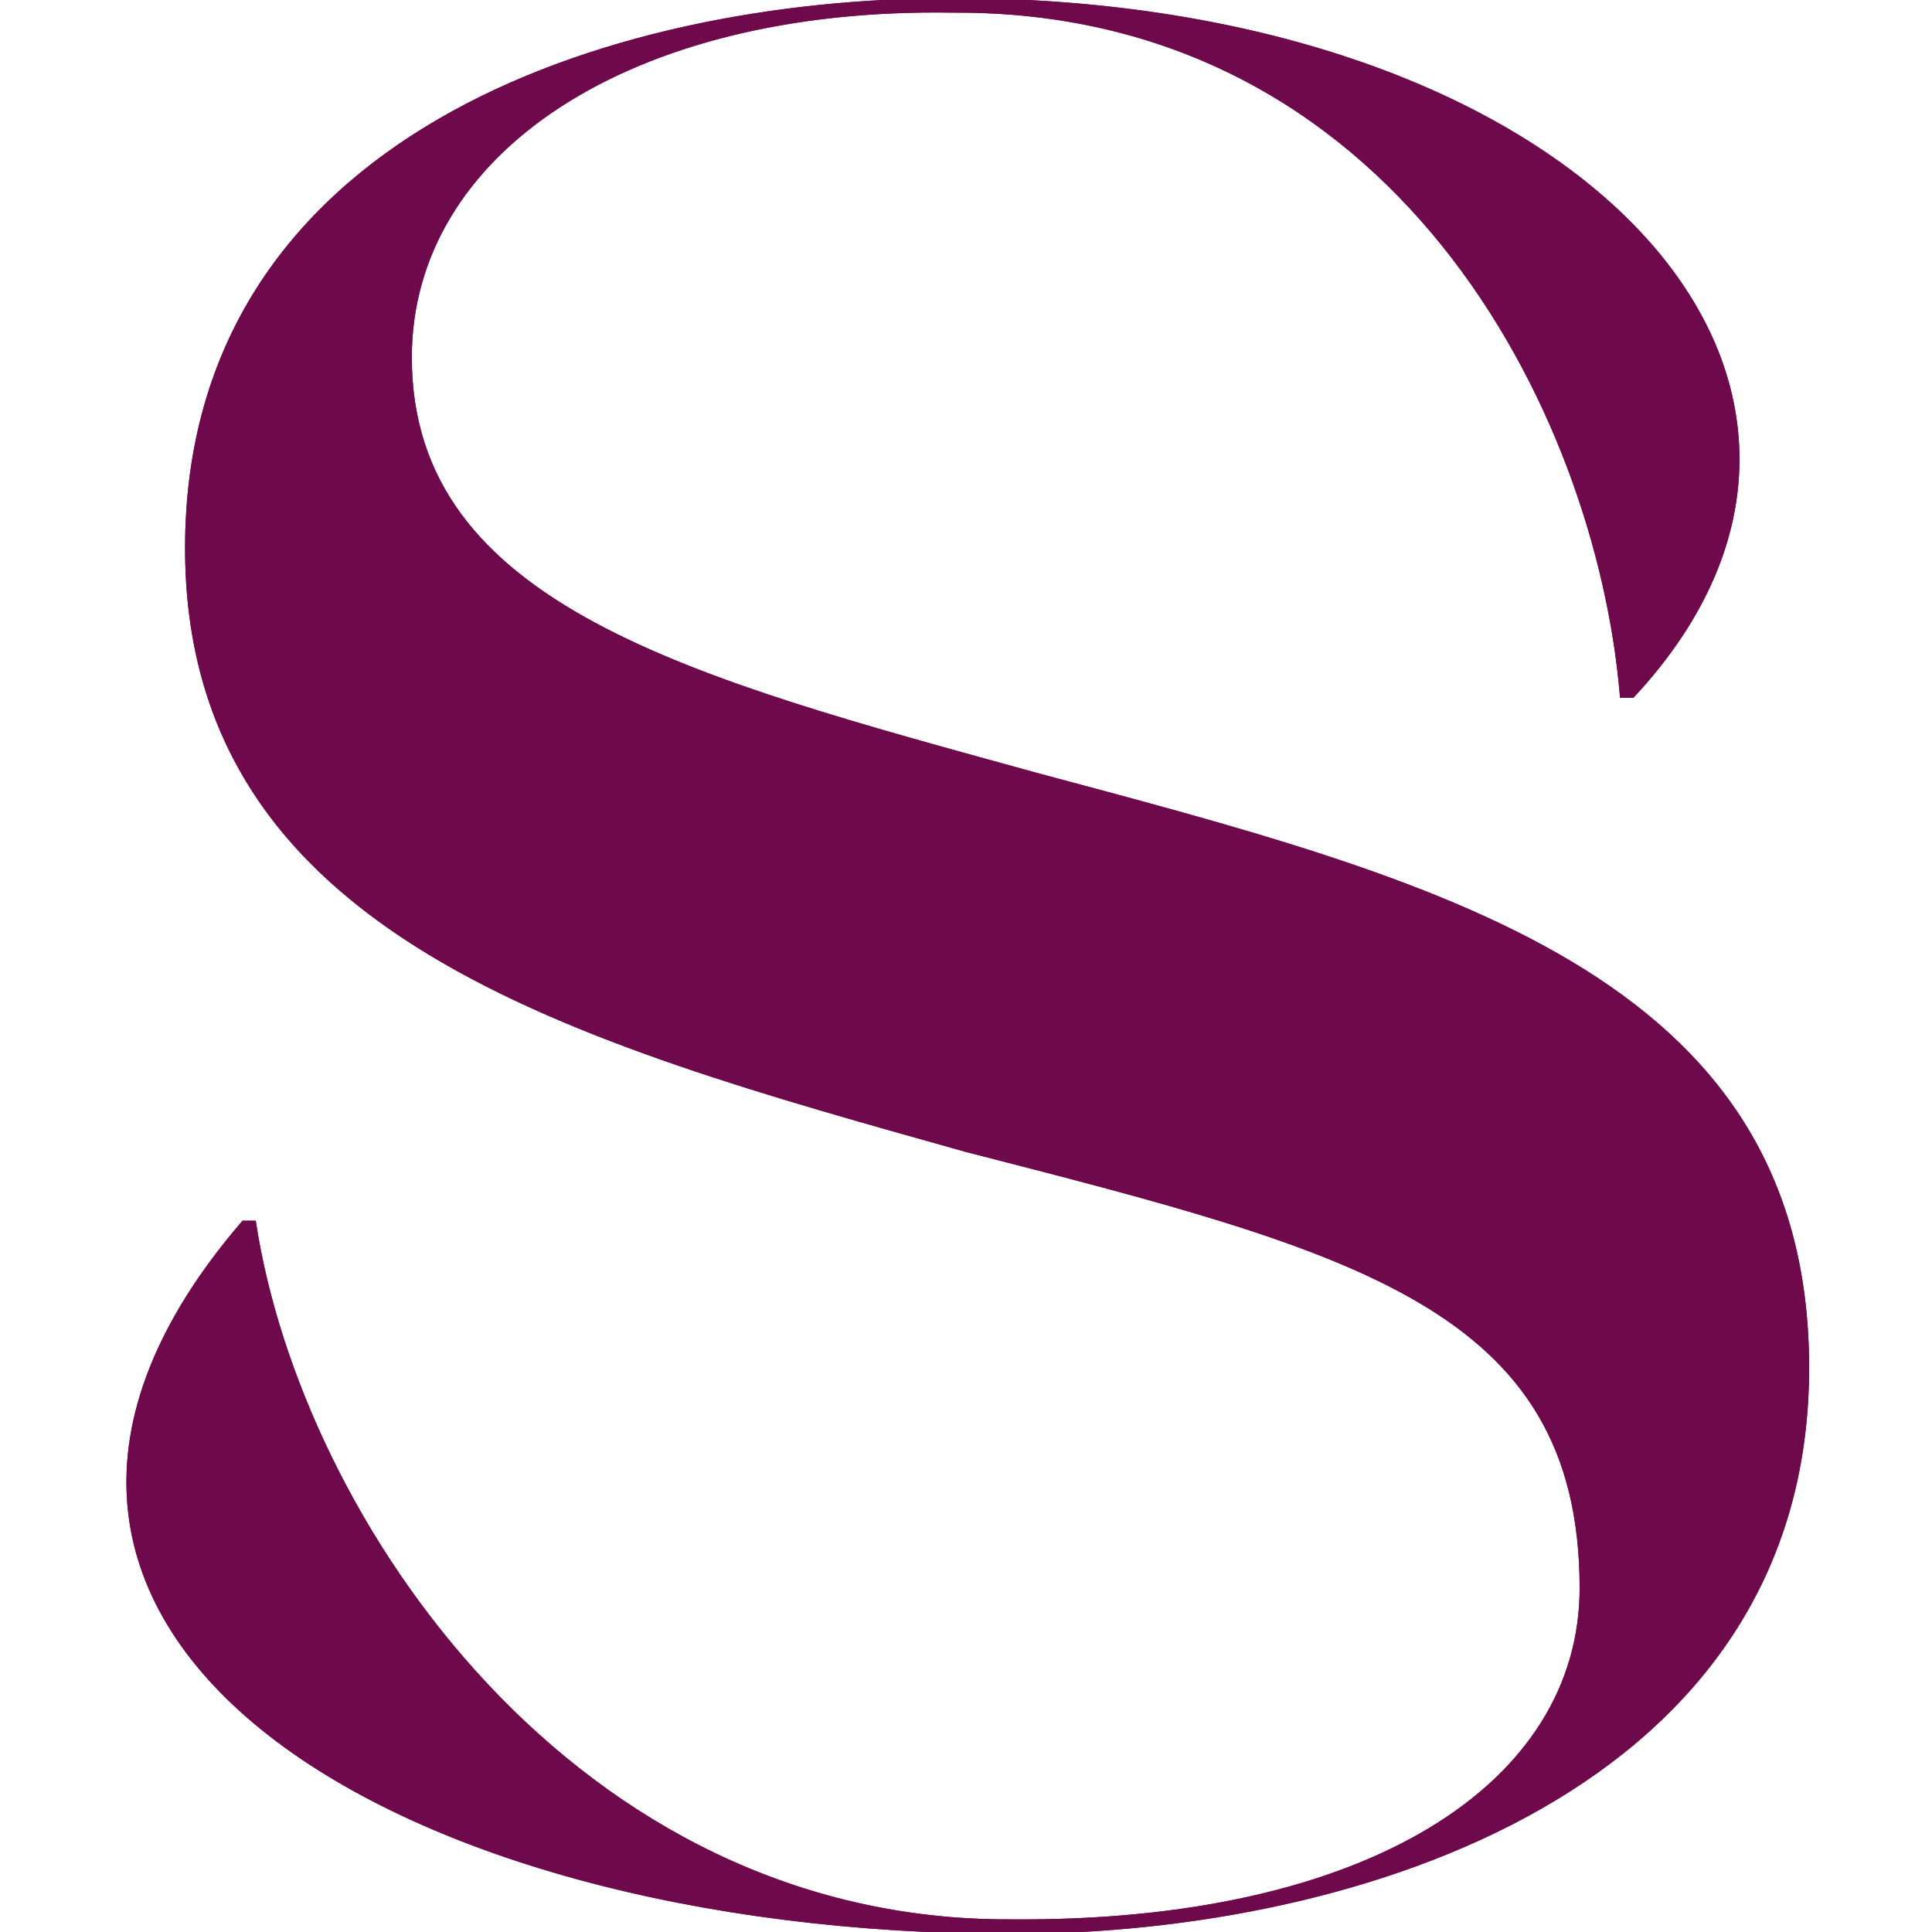<svg xmlns="http://www.w3.org/2000/svg" width="512" height="512" viewBox="0 0 512 512" fill="none"><g clip-path="url(#clip0_1_31)"><path d="M478.936 362.461C478.936 473.546 360.724 512 268.153 512C102.238 512 -27.379 430.816 64.497 324.007H67.348C79.447 403.053 152.096 509.862 268.153 509.149C362.862 509.862 419.117 472.833 419.117 420.854C419.117 346.085 358.586 331.135 256.053 304.78C152.096 275.592 49.546 247.812 49.546 145.263C49.546 37.028 159.919 0 252.49 0C417.692 0 510.263 101.124 432.642 184.429H429.791C423.377 108.234 369.259 2.138 252.472 2.851C166.316 1.425 108.635 40.592 108.635 94.709C108.635 160.926 183.405 180.153 273.837 205.082C379.968 233.574 478.936 257.791 478.936 362.461Z" fill="#6E0A4B" stroke="#6E0A4B" stroke-miterlimit="10"></path><path d="M478.936 362.461C478.936 473.546 360.724 512 268.153 512C102.238 512 -27.379 430.816 64.497 324.007H67.348C79.447 403.053 152.096 509.862 268.153 509.149C362.862 509.862 419.117 472.833 419.117 420.854C419.117 346.085 358.586 331.135 256.053 304.78C152.096 275.592 49.546 247.812 49.546 145.263C49.546 37.028 159.919 0 252.49 0C417.692 0 510.263 101.124 432.642 184.429H429.791C423.377 108.234 369.259 2.138 252.472 2.851C166.316 1.425 108.635 40.592 108.635 94.709C108.635 160.926 183.405 180.153 273.837 205.082C379.968 233.574 478.936 257.791 478.936 362.461Z" fill="#6E0A4B" stroke="#6E0A4B" stroke-miterlimit="10"></path></g><defs><clipPath id="clip0_1_31"><rect width="512" height="512" fill="white"></rect></clipPath></defs></svg>